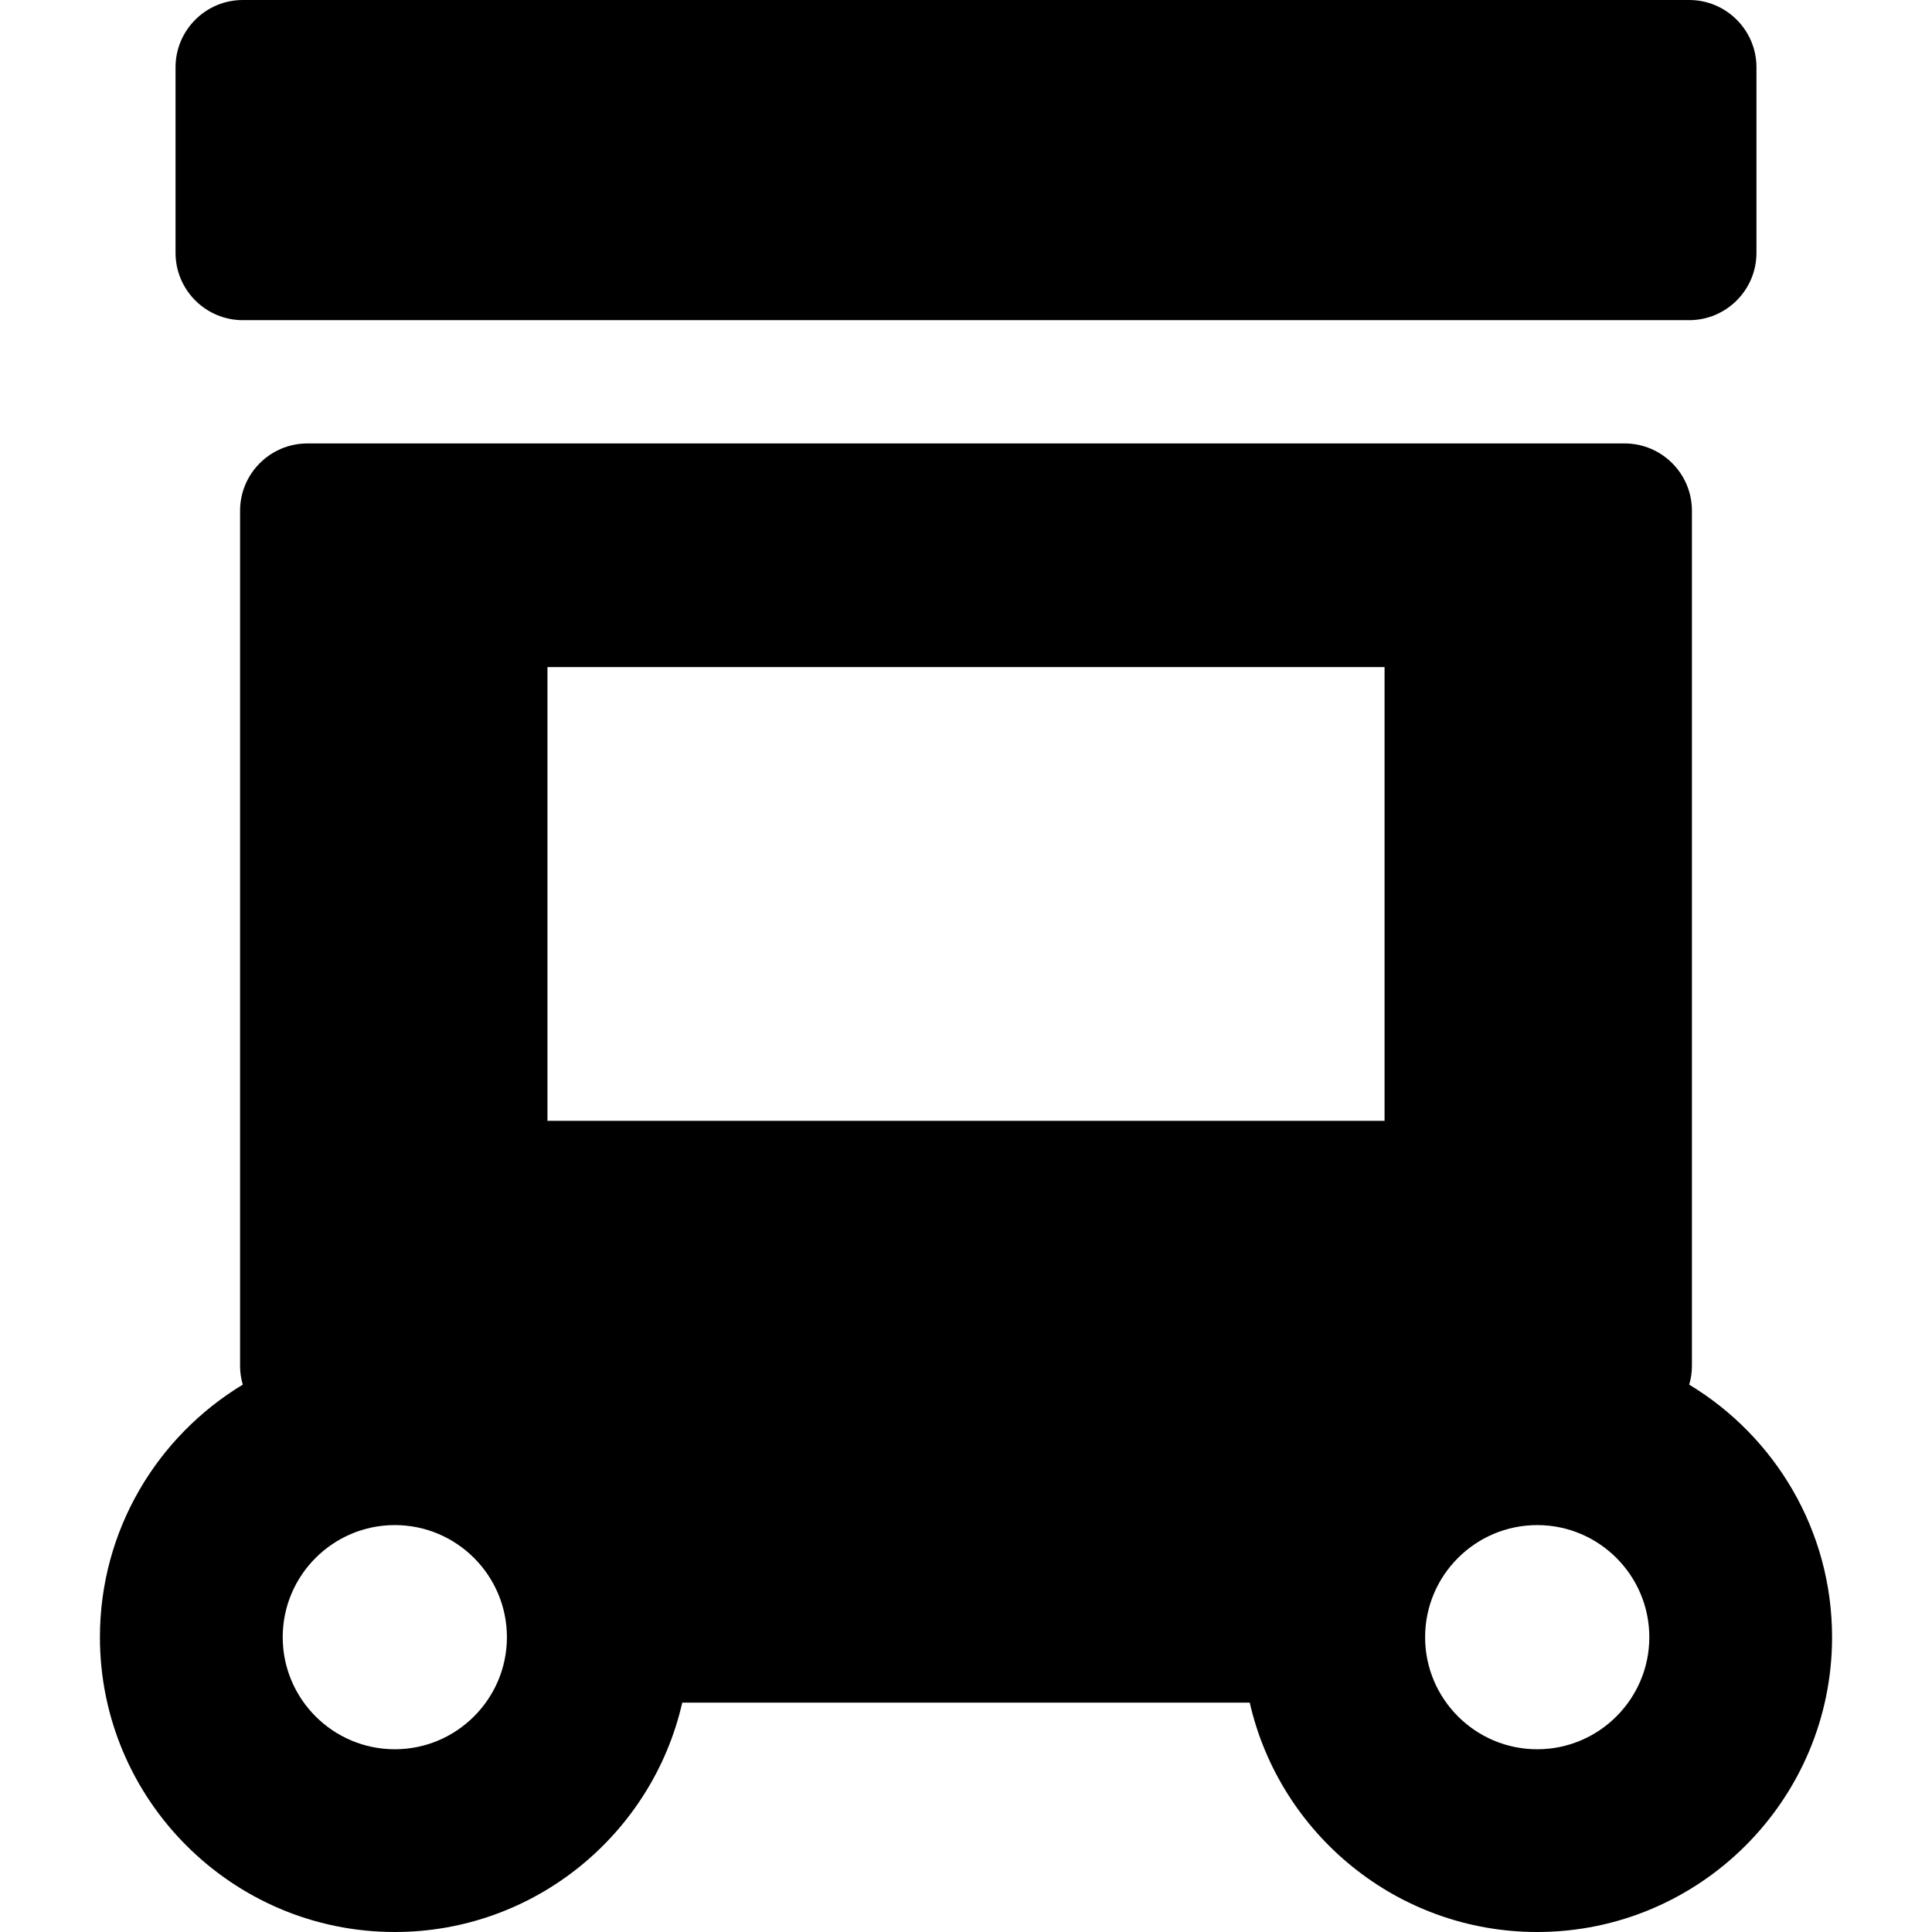 <?xml version="1.0" encoding="UTF-8" standalone="no"?><!-- icon666.com - MILLIONS OF FREE VECTOR ICONS --><svg width="1024" height="1024" version="1.1" id="Capa_1" xmlns="http://www.w3.org/2000/svg" xmlns:xlink="http://www.w3.org/1999/xlink" x="0px" y="0px" viewBox="0 0 430.688 430.688" style="enable-background:new 0 0 430.688 430.688;" xml:space="preserve"><g><path d="M376.559,308.665c0.394-1.286,0.612-2.668,0.612-4.125V113.854c0-8.271-6.729-15-15-15H68.518c-8.271,0-15,6.729-15,15 V304.54c0,1.457,0.219,2.839,0.612,4.124c-19.072,11.518-31.853,32.443-31.853,56.3c0,36.24,29.487,65.724,65.731,65.724 c31.232,0,57.427-21.896,64.083-51.136h126.506c6.656,29.24,32.85,51.136,64.079,51.136c36.247,0,65.736-29.484,65.736-65.724 C408.412,341.108,395.631,320.183,376.559,308.665z M342.676,339.978c13.782,0,24.995,11.209,24.995,24.987 s-11.213,24.987-24.995,24.987c-13.777,0-24.985-11.209-24.985-24.987S328.899,339.978,342.676,339.978z M122.039,148.704H308.65 V249.86H122.039V148.704z M113.003,364.964c0,13.778-11.213,24.987-24.995,24.987c-13.777,0-24.985-11.209-24.985-24.987 s11.208-24.987,24.985-24.987C101.79,339.978,113.003,351.187,113.003,364.964z"/><path d="M54.133,71.373h322.422c8.271,0,15-6.729,15-15V15c0-8.271-6.729-15-15-15H54.133c-8.271,0-15,6.729-15,15v41.373 C39.133,64.644,45.862,71.373,54.133,71.373z"/></g></svg>